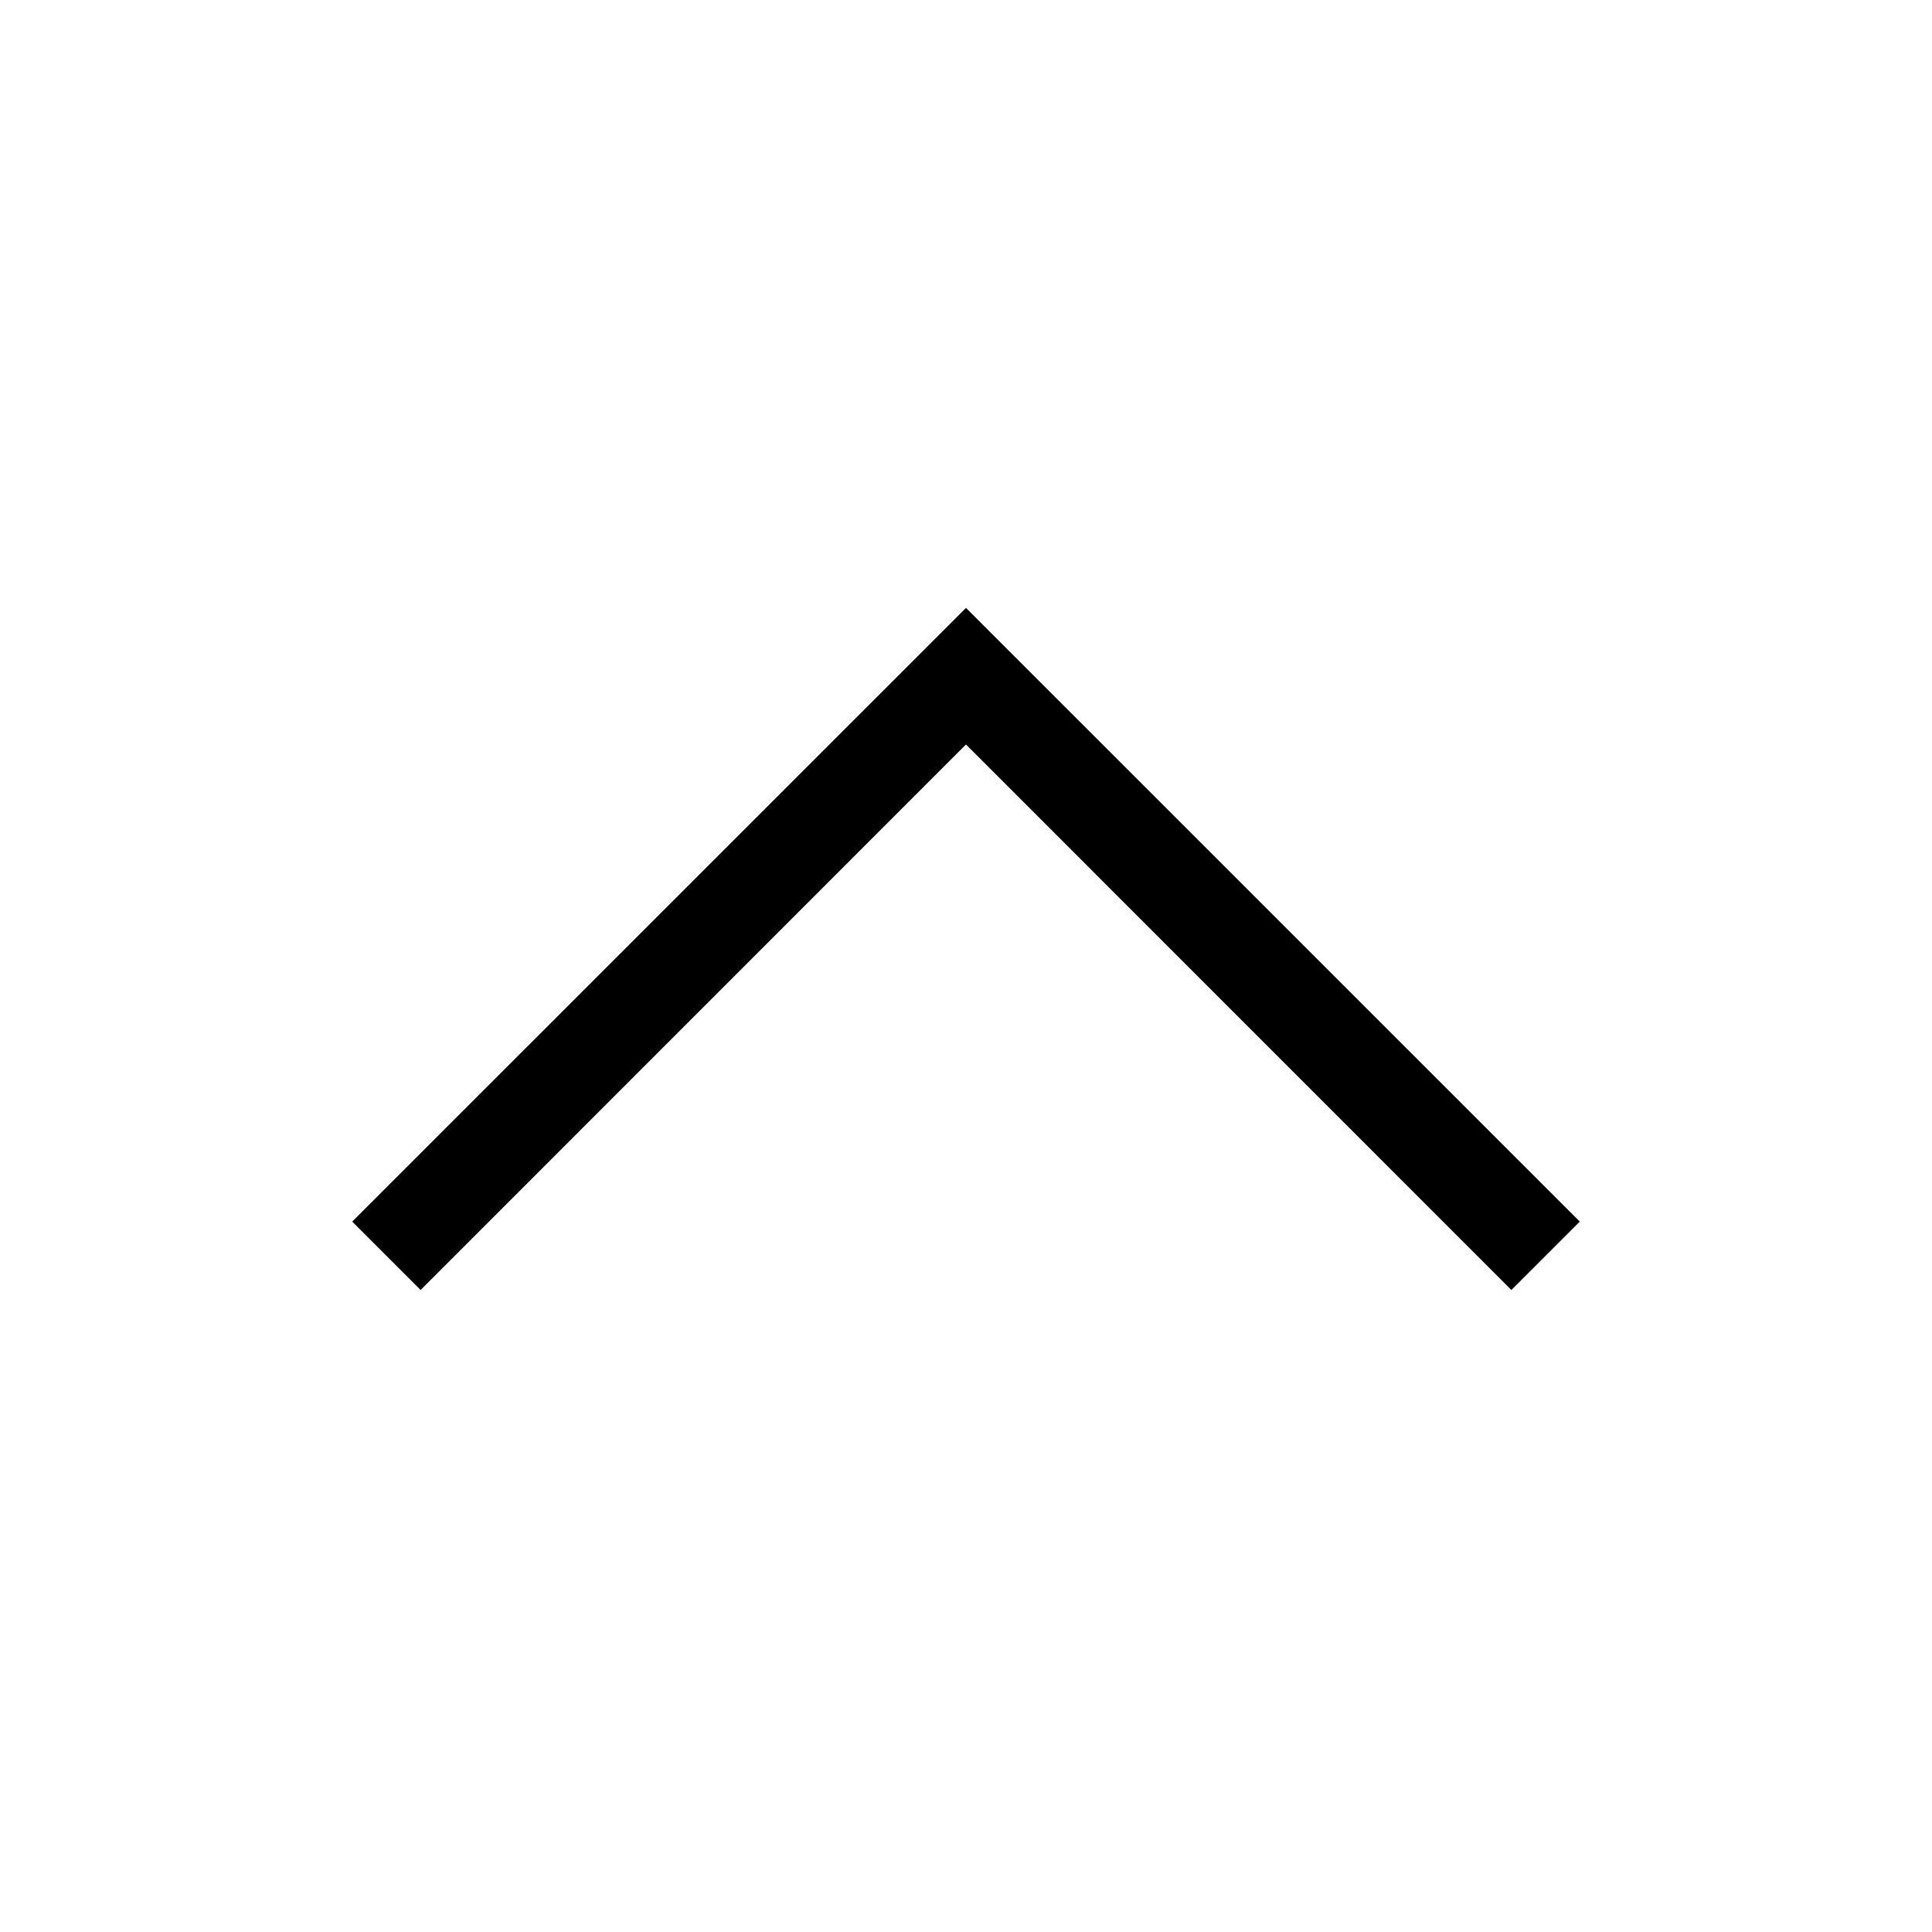 <svg width="20" height="20" viewBox="0 0 20 20" fill="none" xmlns="http://www.w3.org/2000/svg">
<path fill-rule="evenodd" clip-rule="evenodd" d="M3.646 12.646L10 6.293L16.354 12.646L15.646 13.354L10 7.707L4.354 13.354L3.646 12.646Z" fill="black"/>
</svg>
